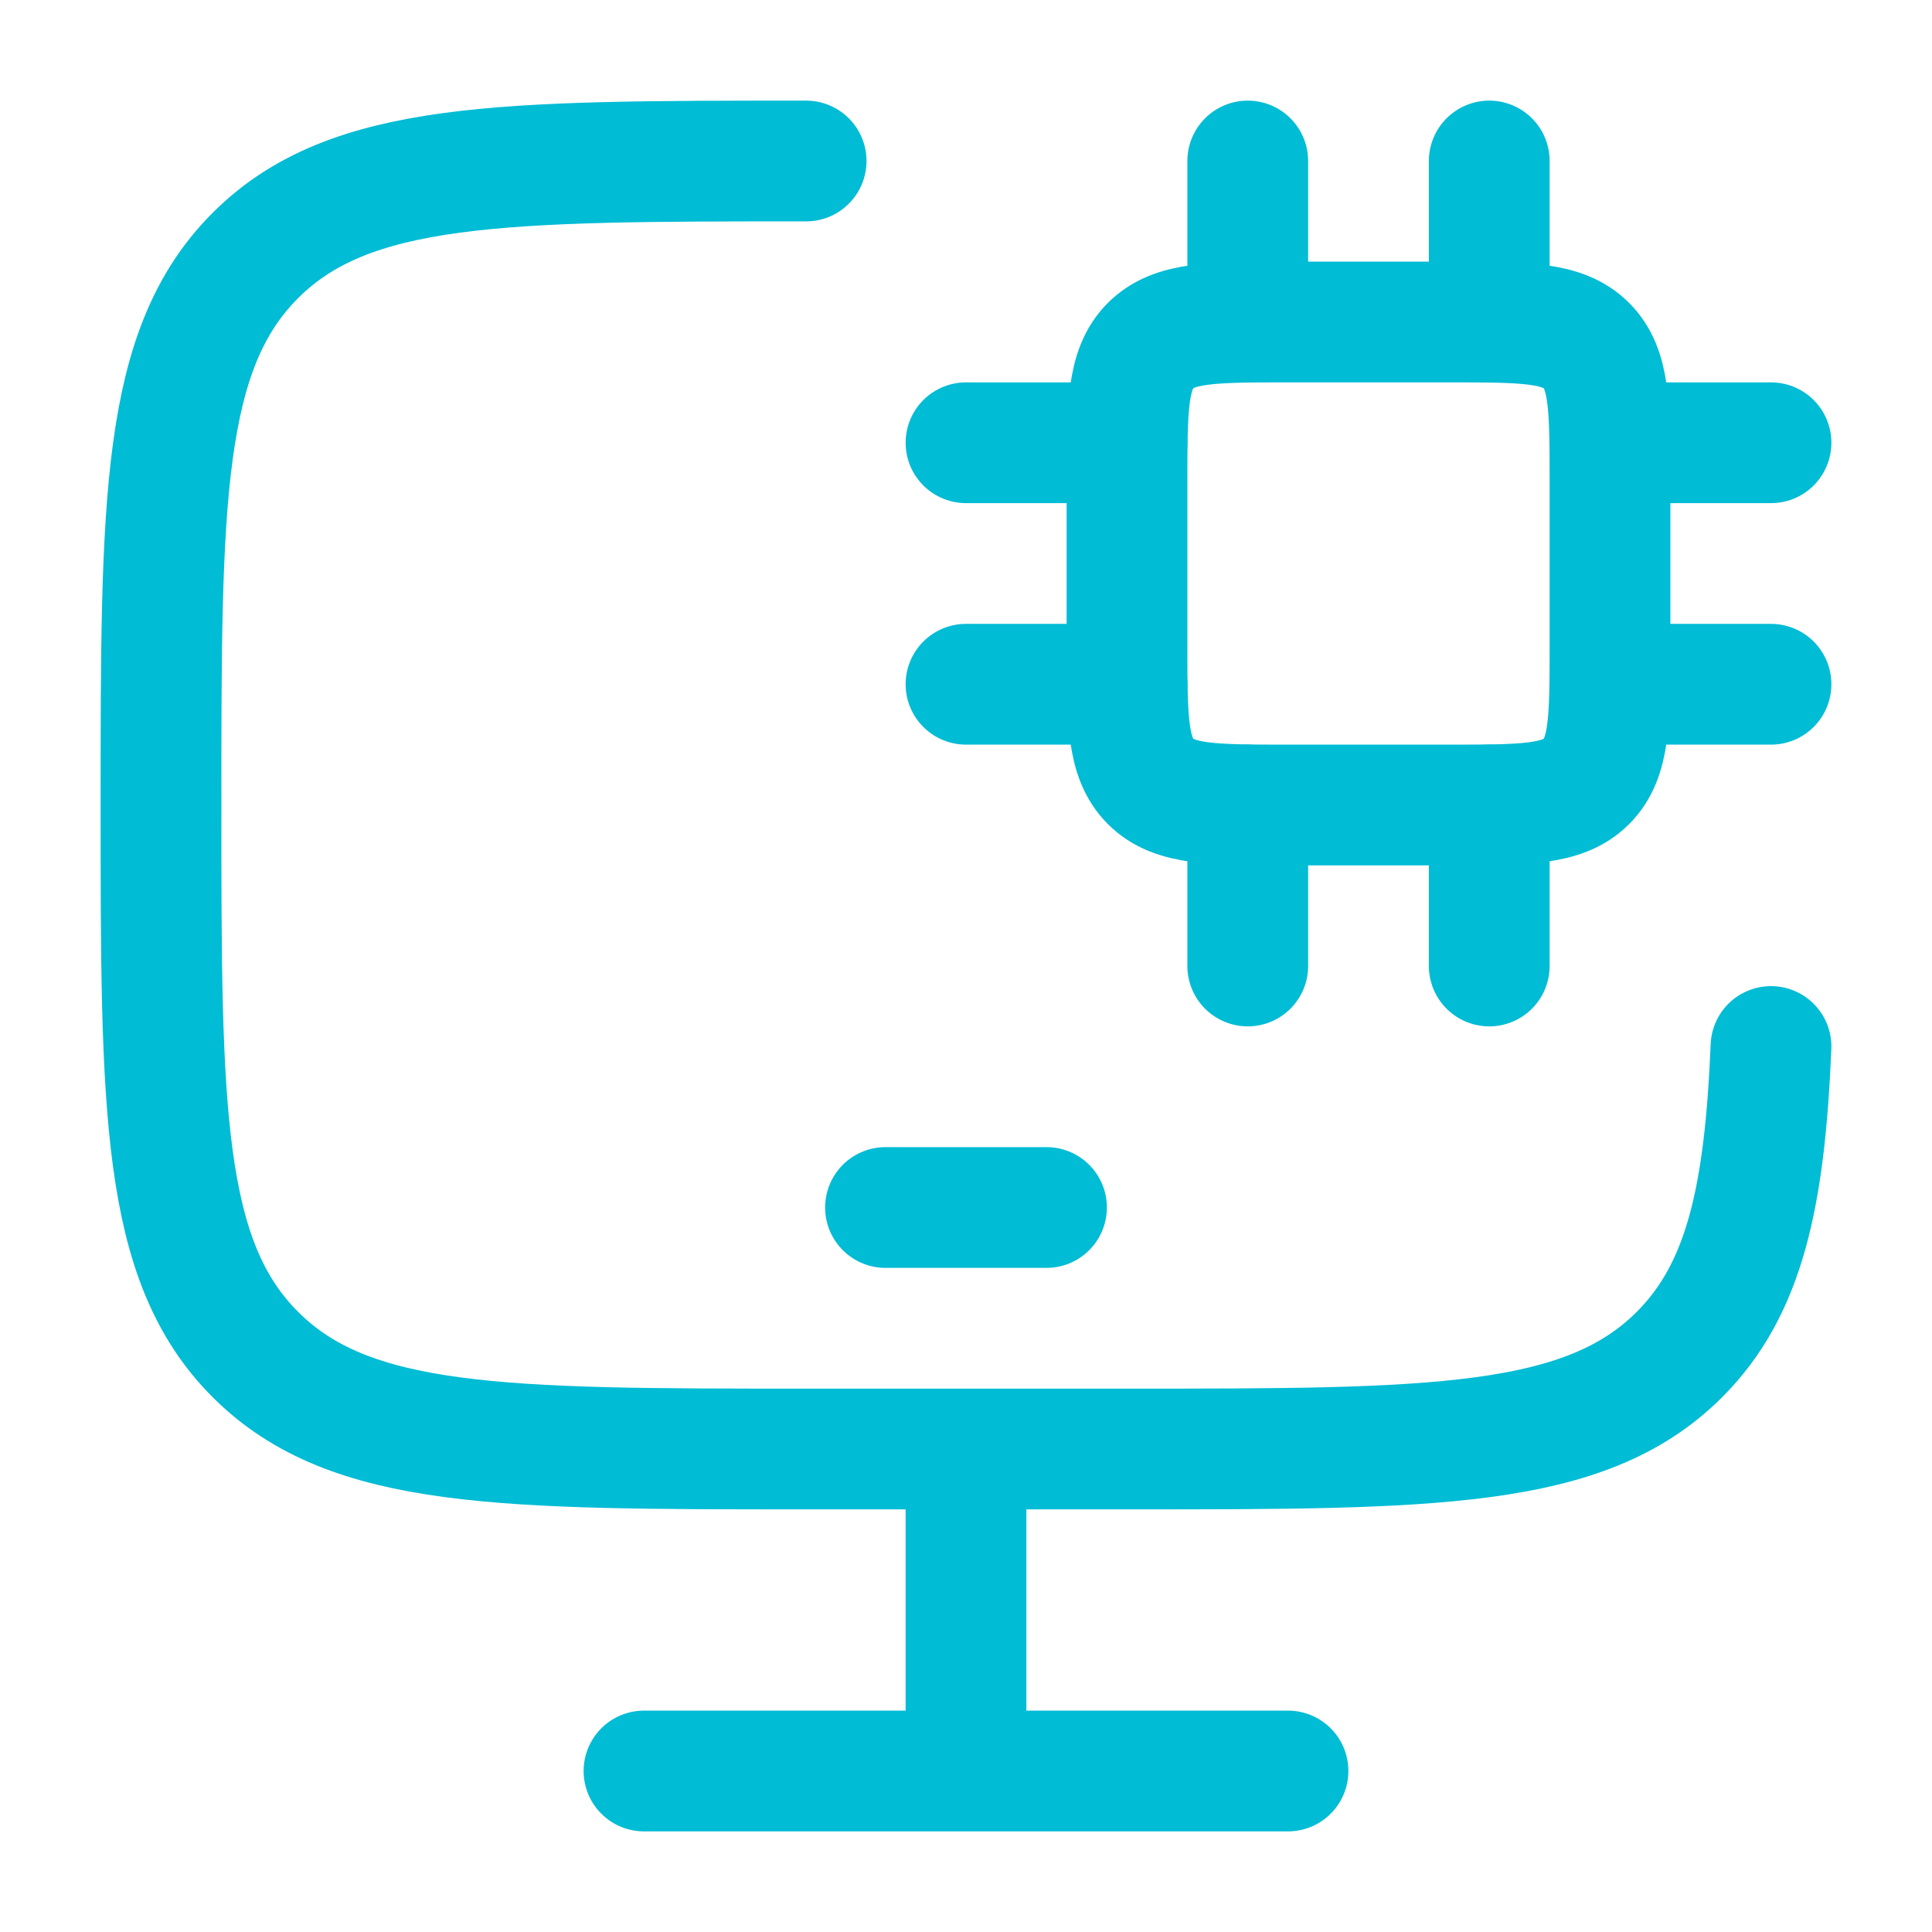 <svg xmlns="http://www.w3.org/2000/svg" viewBox="0 0 24 24" width="48" height="48" color="#00bcd4" fill="none">
    <path d="M10.014 2C6.236 2 4.347 2 3.174 3.172C2 4.343 2 6.229 2 10C2 13.771 2 15.657 3.174 16.828C4.347 18 6.236 18 10.014 18H14.021C17.799 18 19.688 18 20.861 16.828C21.671 16.02 21.922 14.872 22 13" stroke="#00bcd4" stroke-width="1.5" stroke-linecap="round"></path>
    <path d="M12 18V22" stroke="#00bcd4" stroke-width="1.5"></path>
    <path d="M8 22H16" stroke="#00bcd4" stroke-width="1.5" stroke-linecap="round"></path>
    <path d="M11 15H13" stroke="#00bcd4" stroke-width="1.5" stroke-linecap="round" stroke-linejoin="round"></path>
    <path d="M18 4H16C15.057 4 14.586 4 14.293 4.293C14 4.586 14 5.057 14 6V8C14 8.943 14 9.414 14.293 9.707C14.586 10 15.057 10 16 10H18C18.943 10 19.414 10 19.707 9.707C20 9.414 20 8.943 20 8V6C20 5.057 20 4.586 19.707 4.293C19.414 4 18.943 4 18 4Z" stroke="#00bcd4" stroke-width="1.5" stroke-linecap="round" stroke-linejoin="round"></path>
    <path d="M15.5 10V12M18.5 10V12M15.5 2V4M18.5 2V4M14 5.5H12M14 8.5H12M22 5.5H20M22 8.5H20" stroke="#00bcd4" stroke-width="1.5" stroke-linecap="round" stroke-linejoin="round"></path>
</svg>